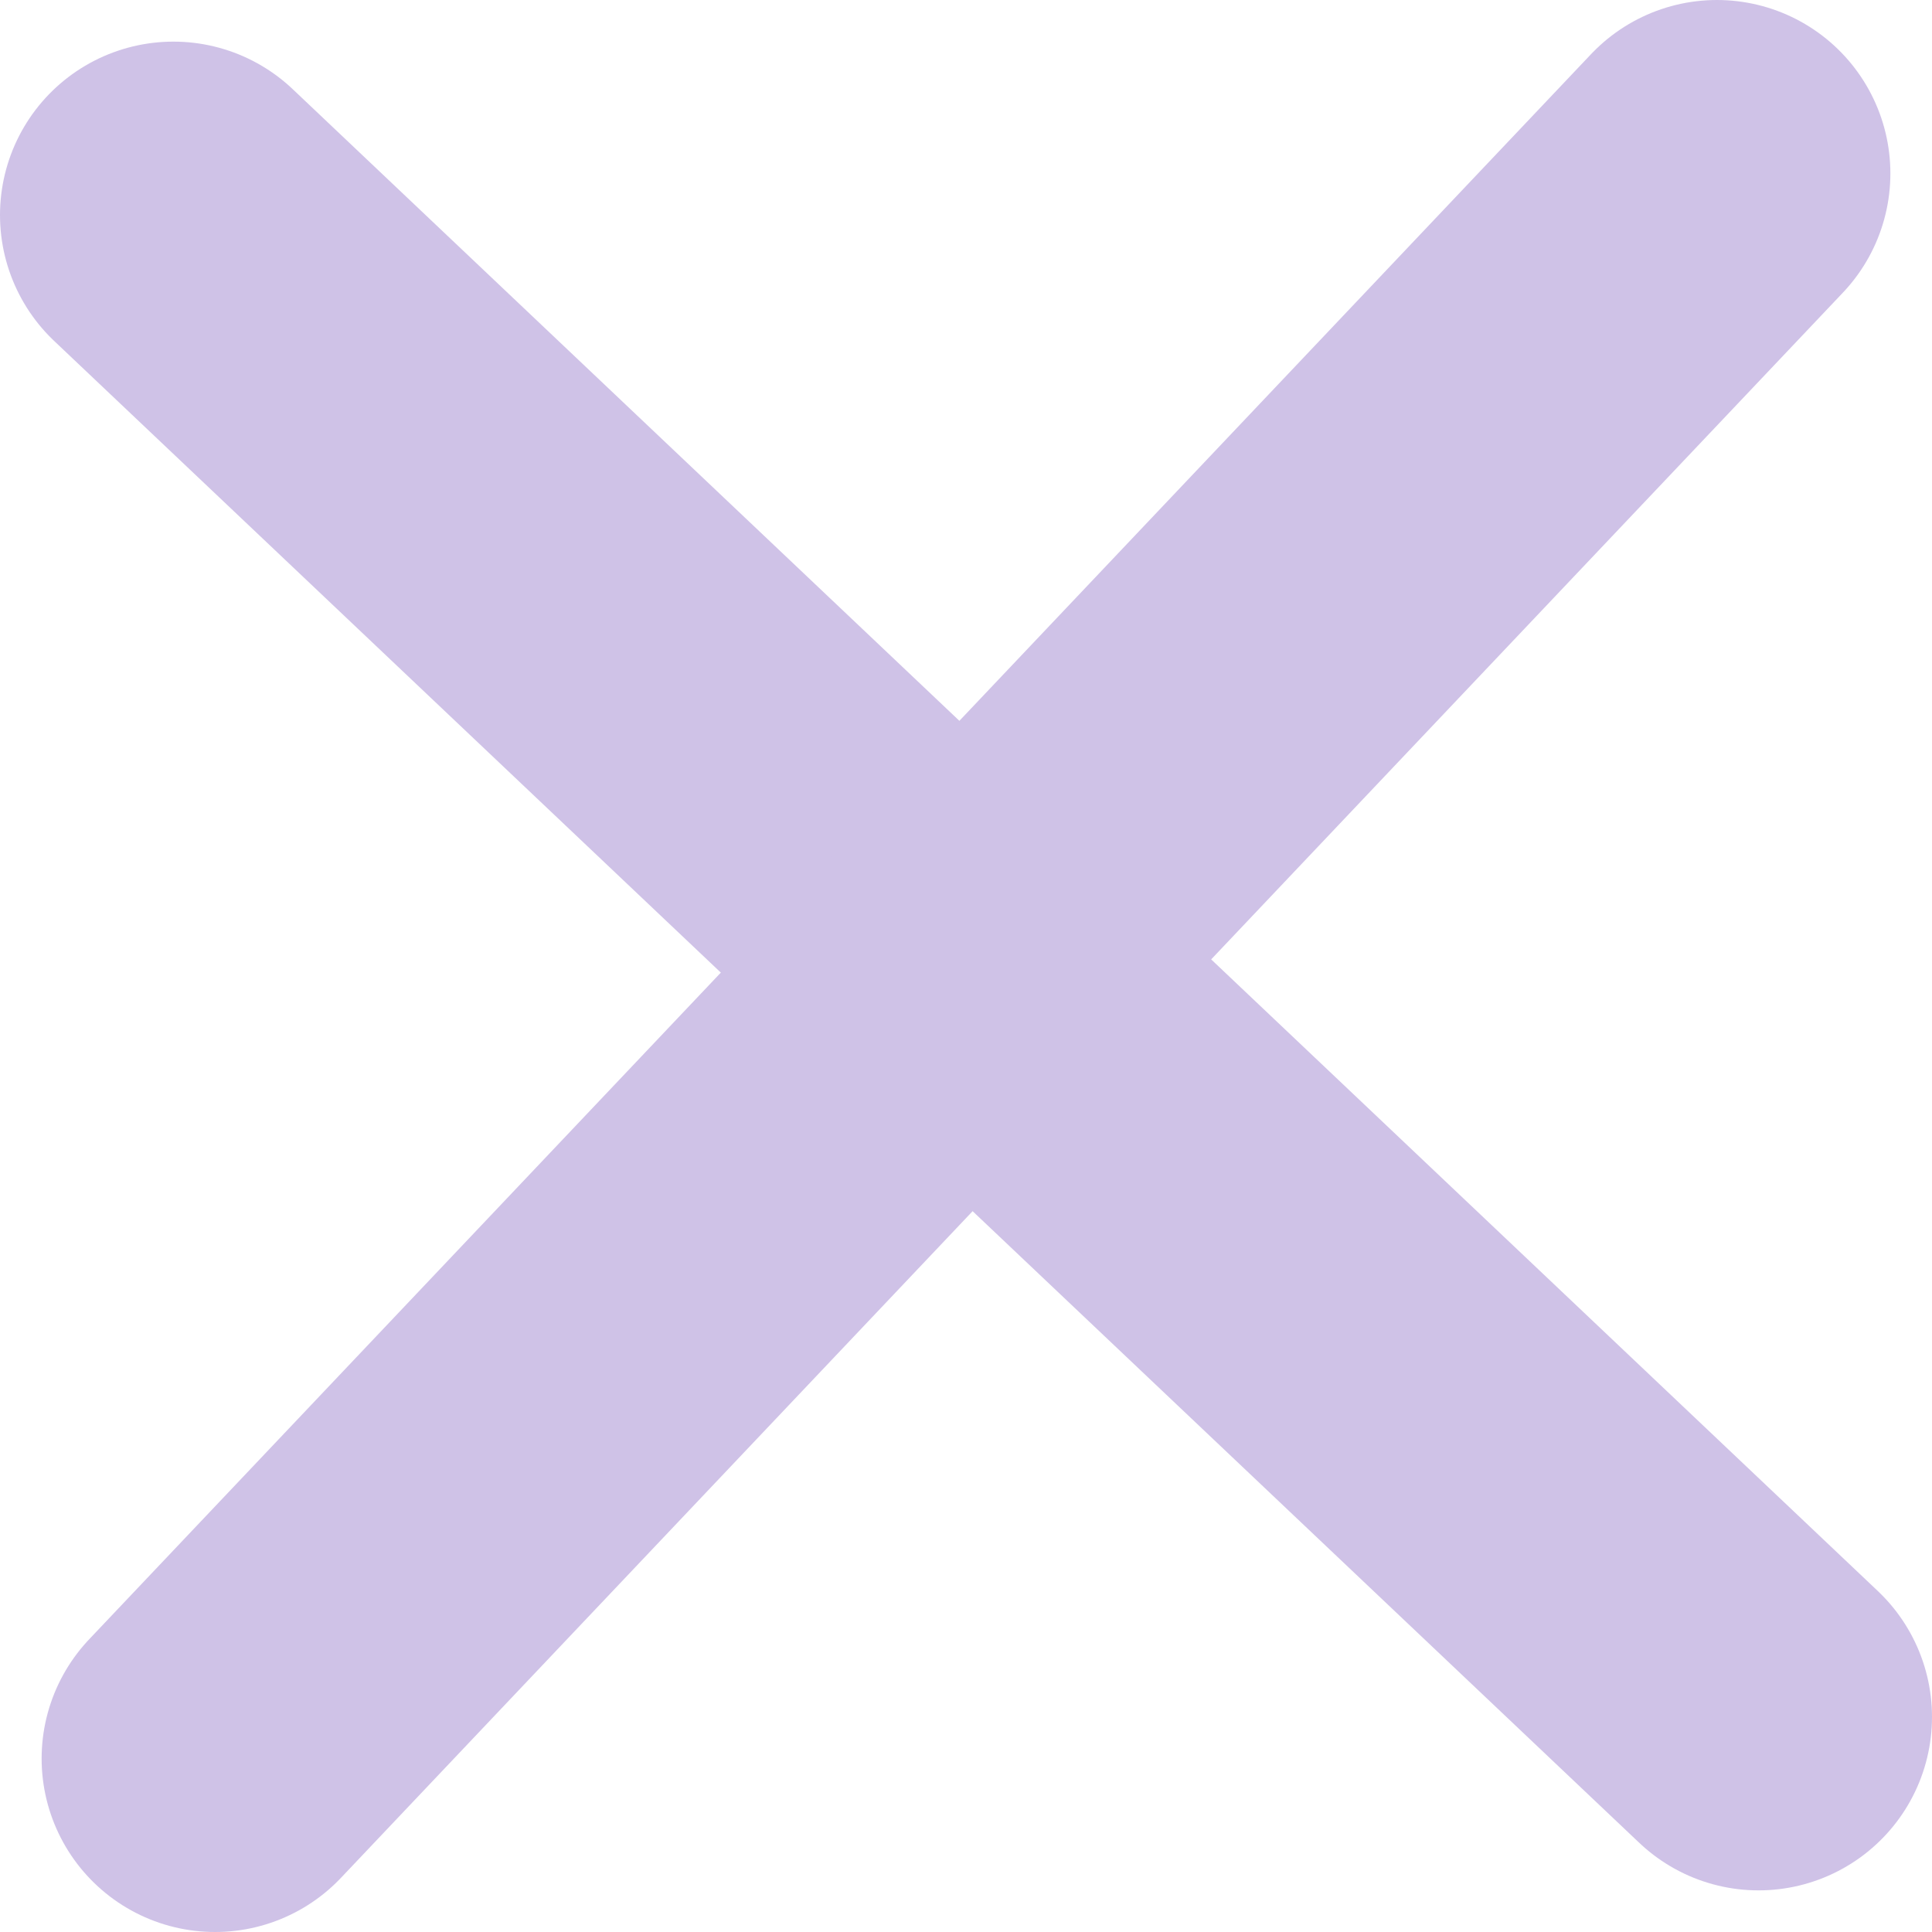 <?xml version="1.0" encoding="UTF-8"?> <svg xmlns="http://www.w3.org/2000/svg" viewBox="0 0 11.14 11.14"> <defs> <style>.cls-1{fill:none;stroke:#cfc2e7;stroke-linecap:round;stroke-miterlimit:10;stroke-width:2px;}</style> </defs> <g id="Слой_2" data-name="Слой 2"> <g id="Слой_1-2" data-name="Слой 1"> <line class="cls-1" x1="1" y1="1.24" x2="10.14" y2="9.9"></line> <line class="cls-1" x1="9.9" y1="1" x2="1.24" y2="10.14"></line> </g> </g> </svg> 